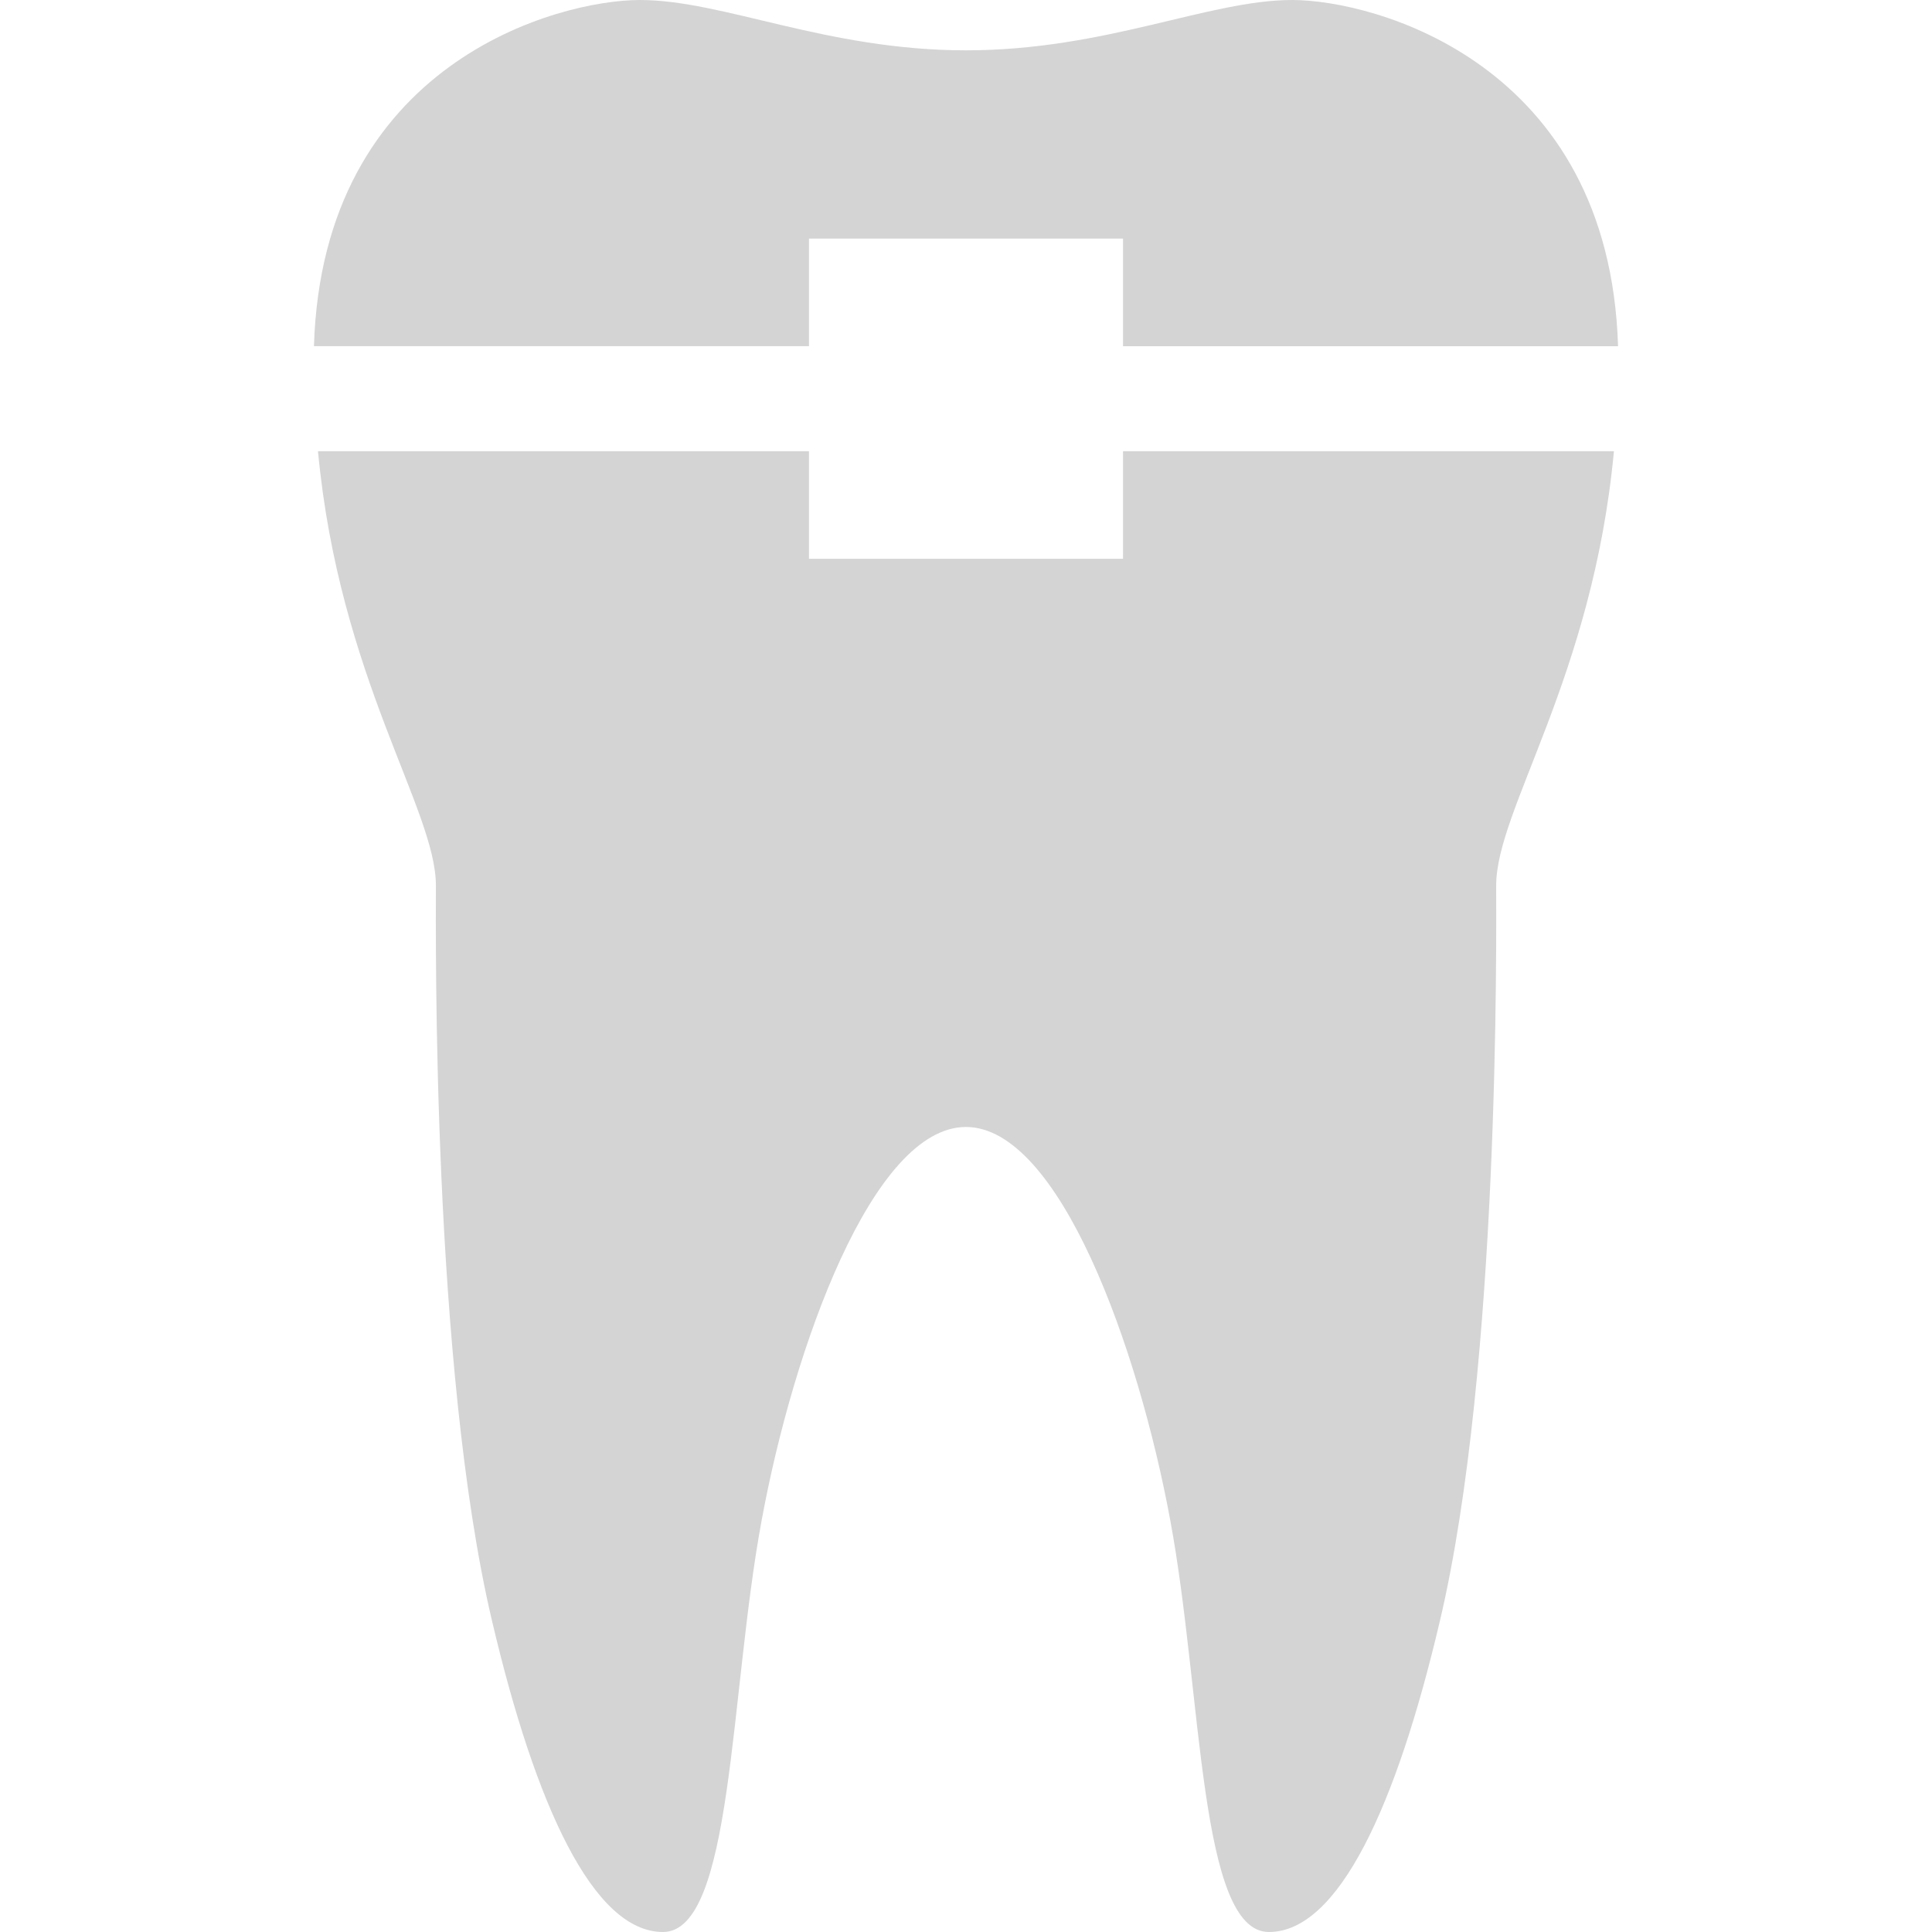 <?xml version="1.0" encoding="utf-8"?>
<!-- Generator: Adobe Illustrator 15.0.0, SVG Export Plug-In . SVG Version: 6.00 Build 0)  -->
<!DOCTYPE svg PUBLIC "-//W3C//DTD SVG 1.1//EN" "http://www.w3.org/Graphics/SVG/1.1/DTD/svg11.dtd">
<svg version="1.1" id="Layer_1" xmlns="http://www.w3.org/2000/svg" xmlns:xlink="http://www.w3.org/1999/xlink" x="0px" y="0px"
	 width="80px" height="80px" viewBox="0 0 200 200" enable-background="new 0 0 200 200" xml:space="preserve">
<path fill="#d4d4d4" d="M83.743,24.7h32.512v11.138H167.5C166.602,6.5,142.246,0,133.768,0C125.115,0,114.48,5.21,100,5.21
	C85.52,5.21,74.88,0,66.233,0C57.743,0,33.388,6.5,32.5,35.837h51.243V24.7z M116.255,46.708v11.135H83.743V46.708H32.918
	c2.195,23.457,12.207,37.085,12.207,44.959c0,5.127-0.432,49.749,5.818,76.165C55.42,186.877,61.41,200,68.633,200
	c7.26,0,6.882-24.707,10.215-42.627c3.29-17.871,11.482-40.708,21.145-40.708c9.666,0,17.854,22.837,21.151,40.708
	c3.334,17.918,2.957,42.627,10.211,42.627c7.229,0,13.223-13.123,17.694-32.168c6.25-26.416,5.834-71.038,5.834-76.165
	c0-7.873,9.998-21.502,12.19-44.959H116.255z"/>
</svg>
